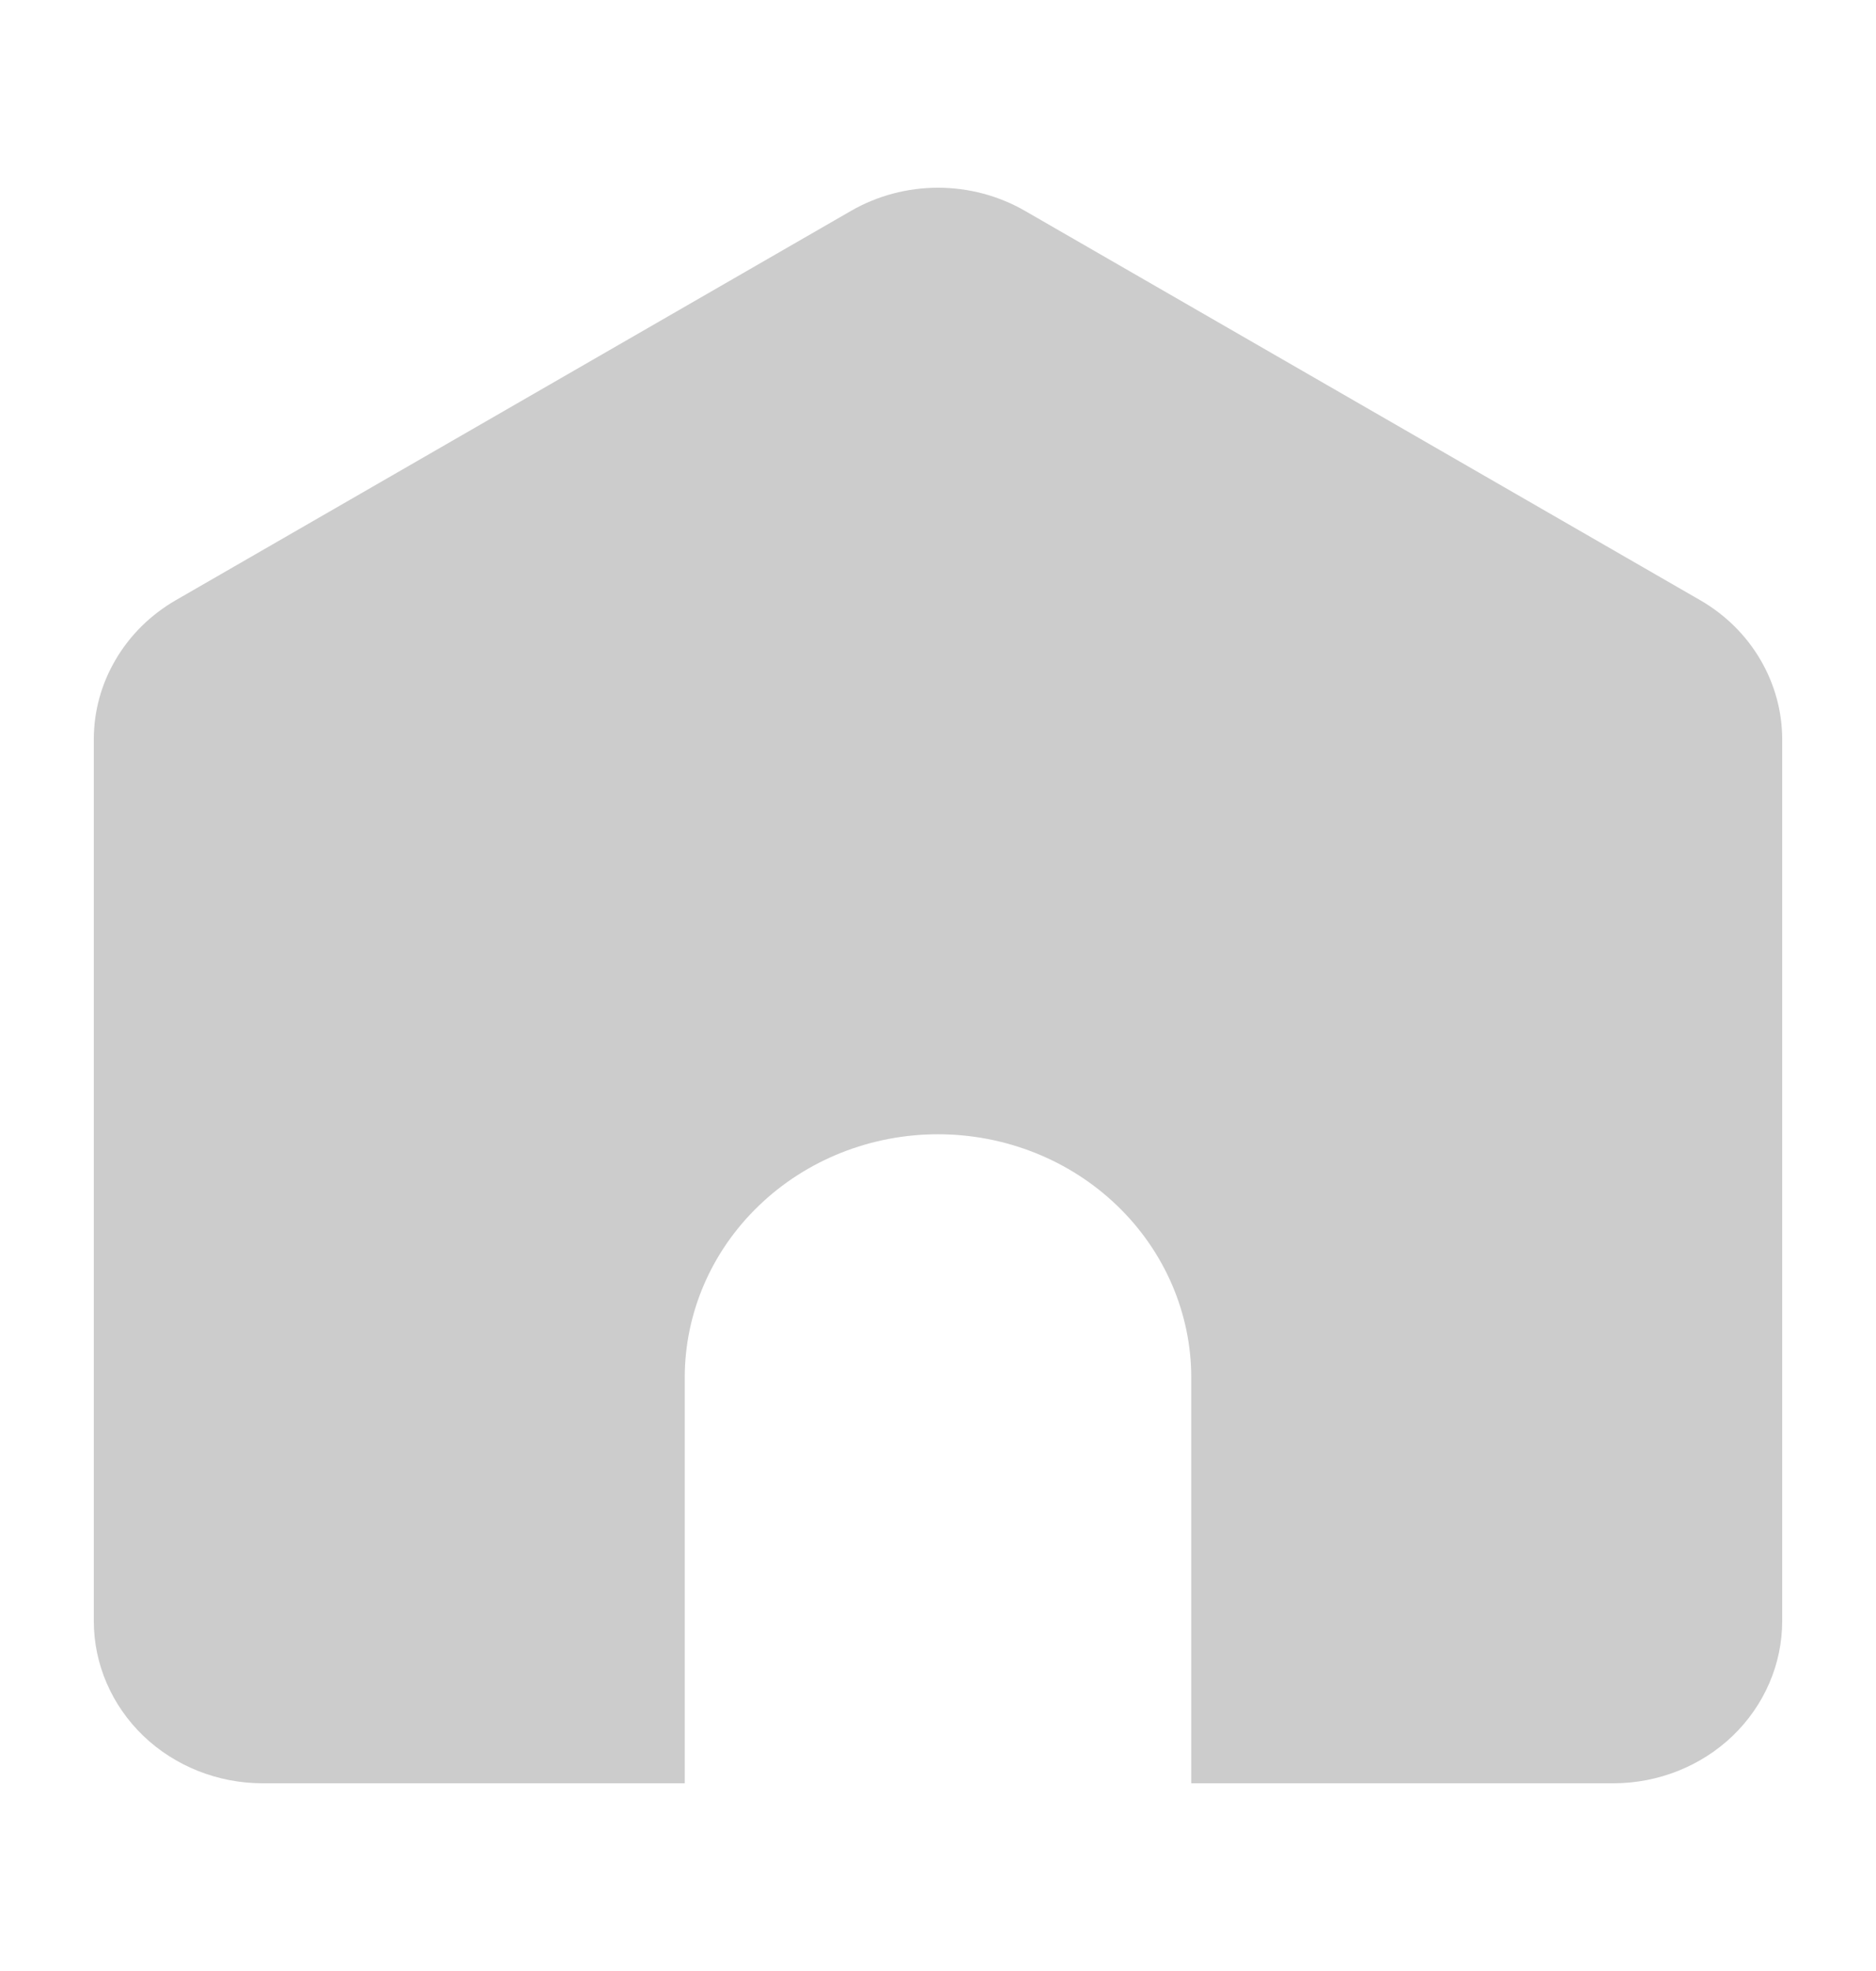 <svg width="20" height="21" viewBox="0 0 20 21" fill="none" xmlns="http://www.w3.org/2000/svg">
<g id="home">
<path id="Vector" d="M12.7 19V14.678C12.7 13.991 12.415 13.331 11.909 12.845C11.403 12.358 10.716 12.085 10 12.085C9.284 12.085 8.597 12.358 8.091 12.845C7.584 13.331 7.3 13.991 7.3 14.678V19H2.8C2.323 19 1.865 18.818 1.527 18.494C1.19 18.169 1 17.73 1 17.271V7.878C1 7.579 1.08 7.286 1.234 7.026C1.387 6.766 1.607 6.549 1.874 6.395L9.074 2.246C9.354 2.085 9.674 2 10 2C10.326 2 10.646 2.085 10.926 2.246L18.126 6.395C18.393 6.549 18.613 6.766 18.766 7.026C18.919 7.286 19 7.579 19 7.878V17.271C19 17.73 18.81 18.169 18.473 18.494C18.135 18.818 17.677 19 17.2 19H12.7Z" fill="#CCCCCC"/>
</g>
</svg>
